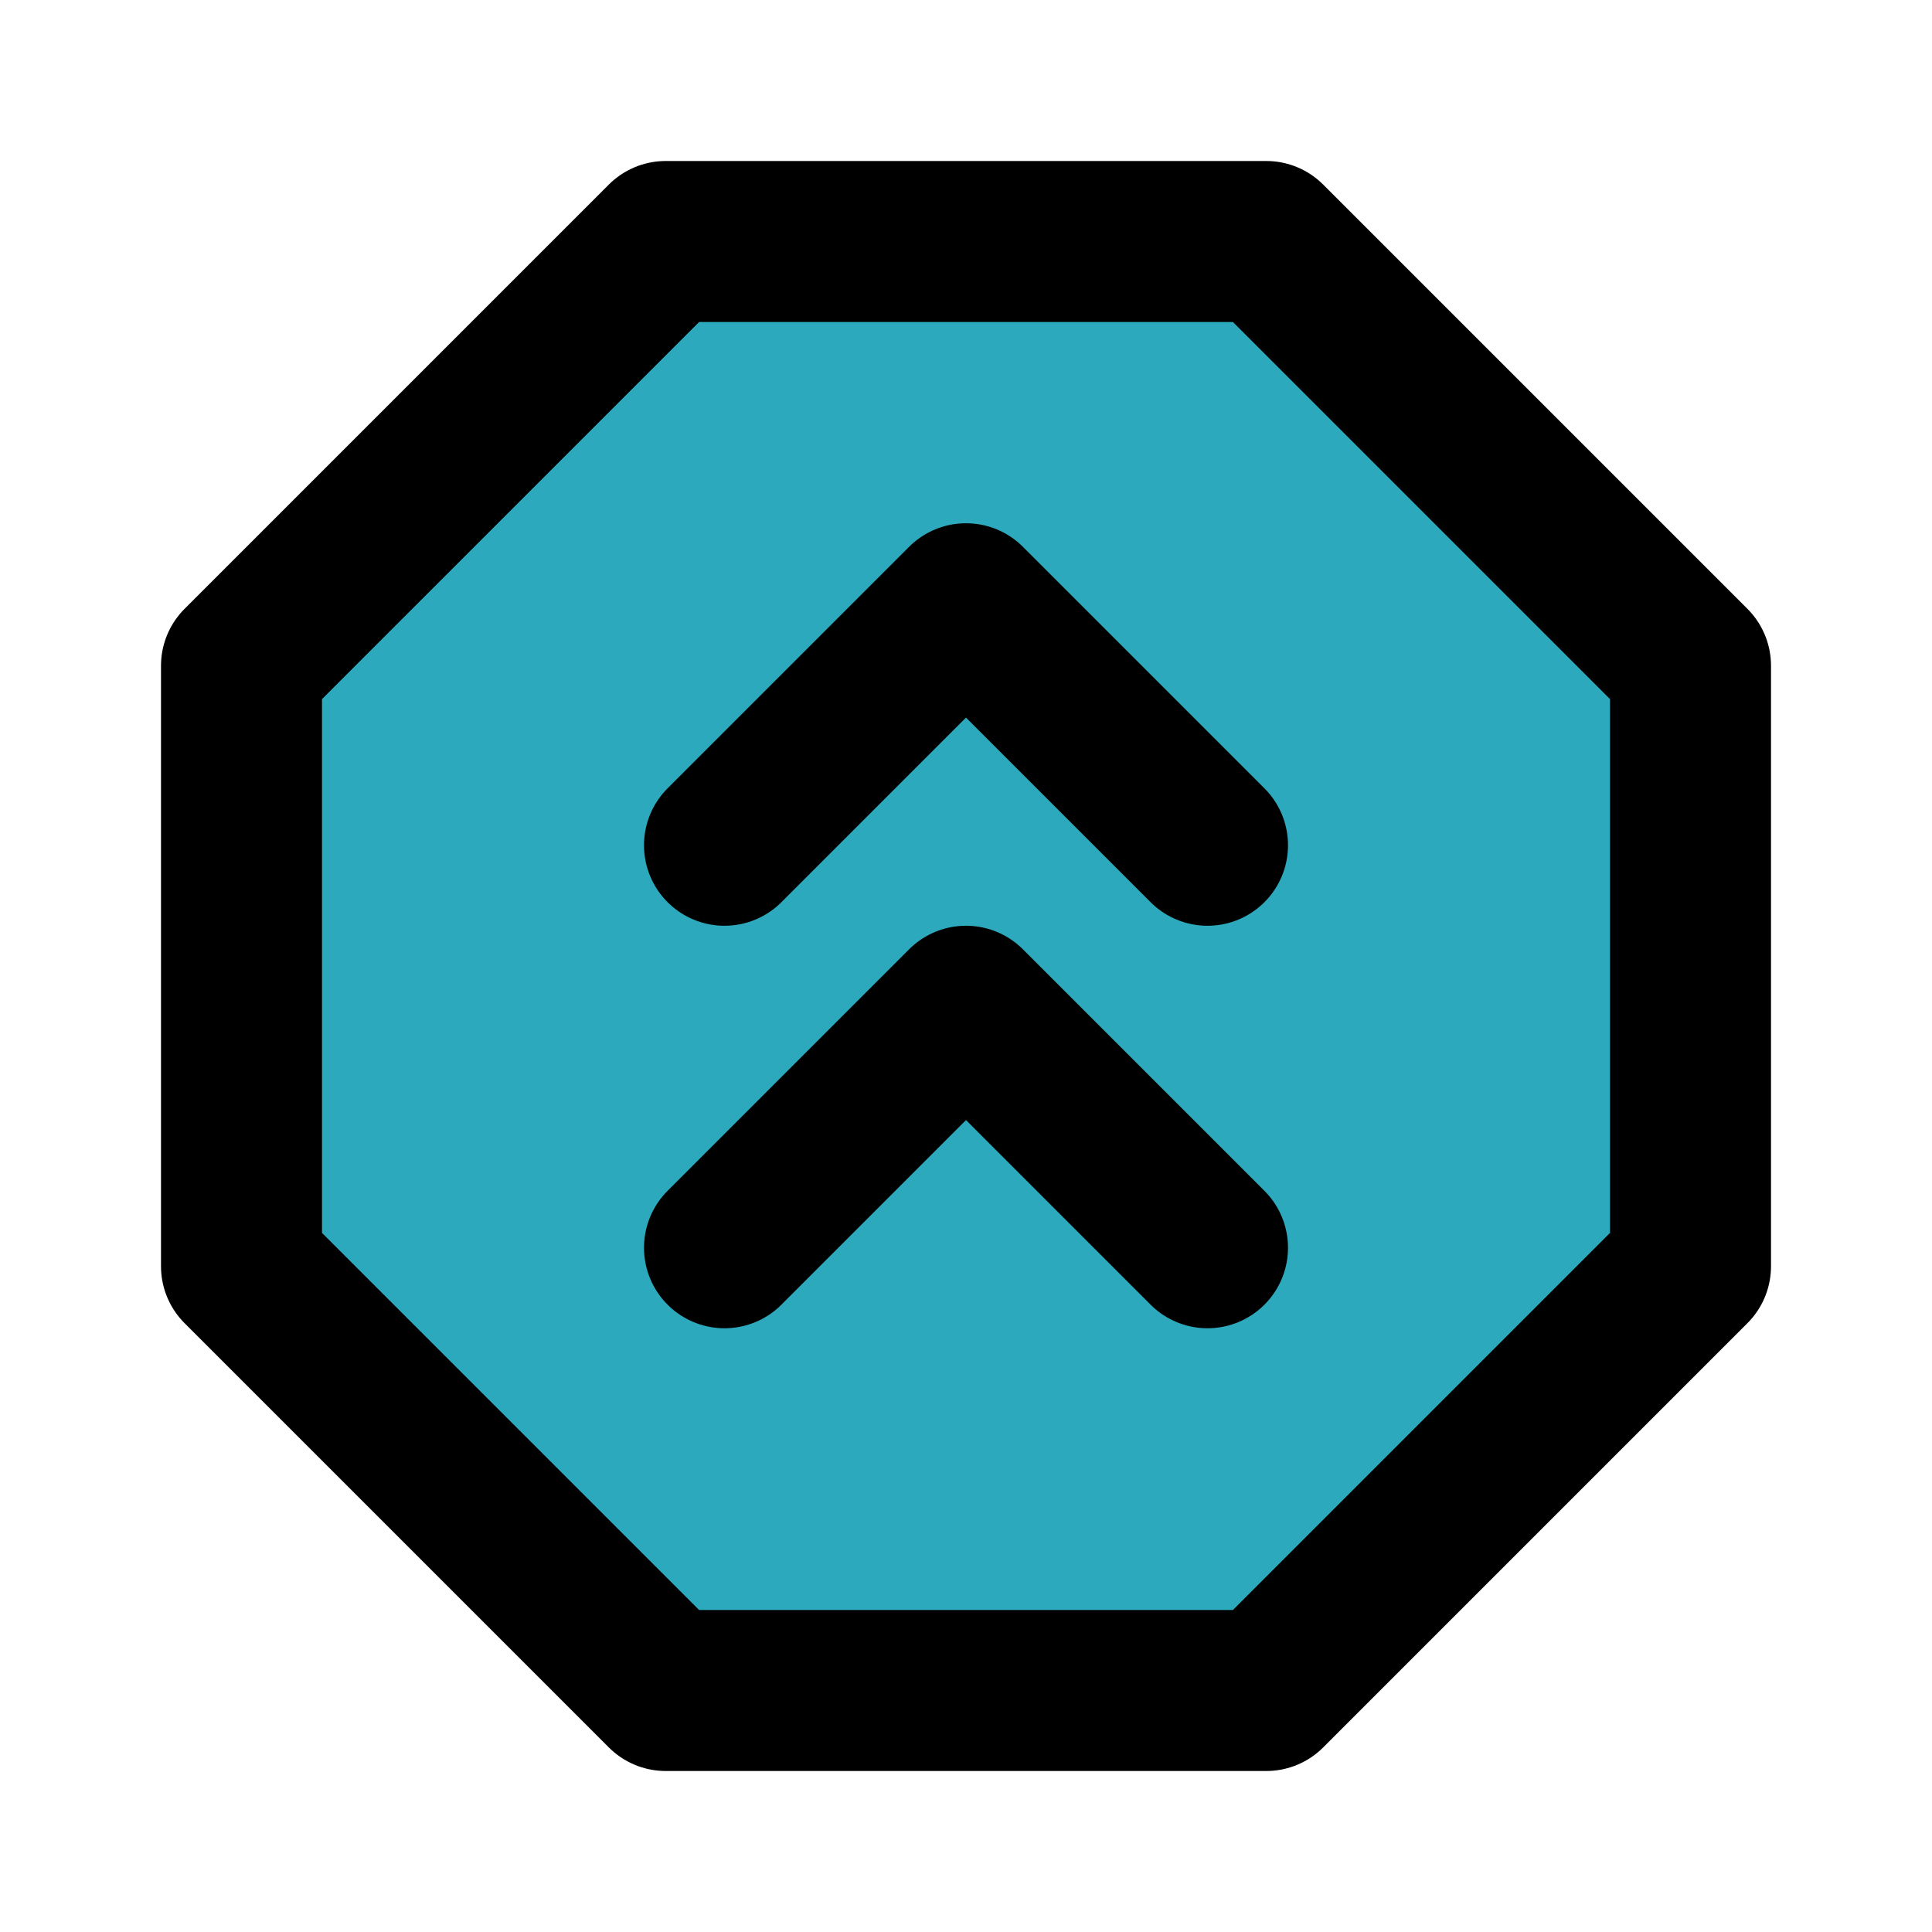<?xml version="1.0" encoding="utf-8"?>
<svg fill="#000000" width="800px" height="800px" viewBox="0 0 24 24" id="double-up-sign-octagon" data-name="Flat Line" xmlns="http://www.w3.org/2000/svg" class="icon flat-line"><polygon id="secondary" points="8.27 3 15.73 3 21 8.27 21 15.73 15.73 21 8.27 21 3 15.73 3 8.27 8.27 3" style="fill: rgb(44, 169, 188); stroke-width: 2;"></polygon><polyline id="primary" points="15 10.5 12 7.5 9 10.5" style="fill: none; stroke: rgb(0, 0, 0); stroke-linecap: round; stroke-linejoin: round; stroke-width: 2;"></polyline><polyline id="primary-2" data-name="primary" points="15 15.5 12 12.5 9 15.5" style="fill: none; stroke: rgb(0, 0, 0); stroke-linecap: round; stroke-linejoin: round; stroke-width: 2;"></polyline><polygon id="primary-3" data-name="primary" points="8.27 3 15.73 3 21 8.27 21 15.73 15.73 21 8.27 21 3 15.73 3 8.27 8.27 3" style="fill: none; stroke: rgb(0, 0, 0); stroke-linecap: round; stroke-linejoin: round; stroke-width: 2;"></polygon></svg>